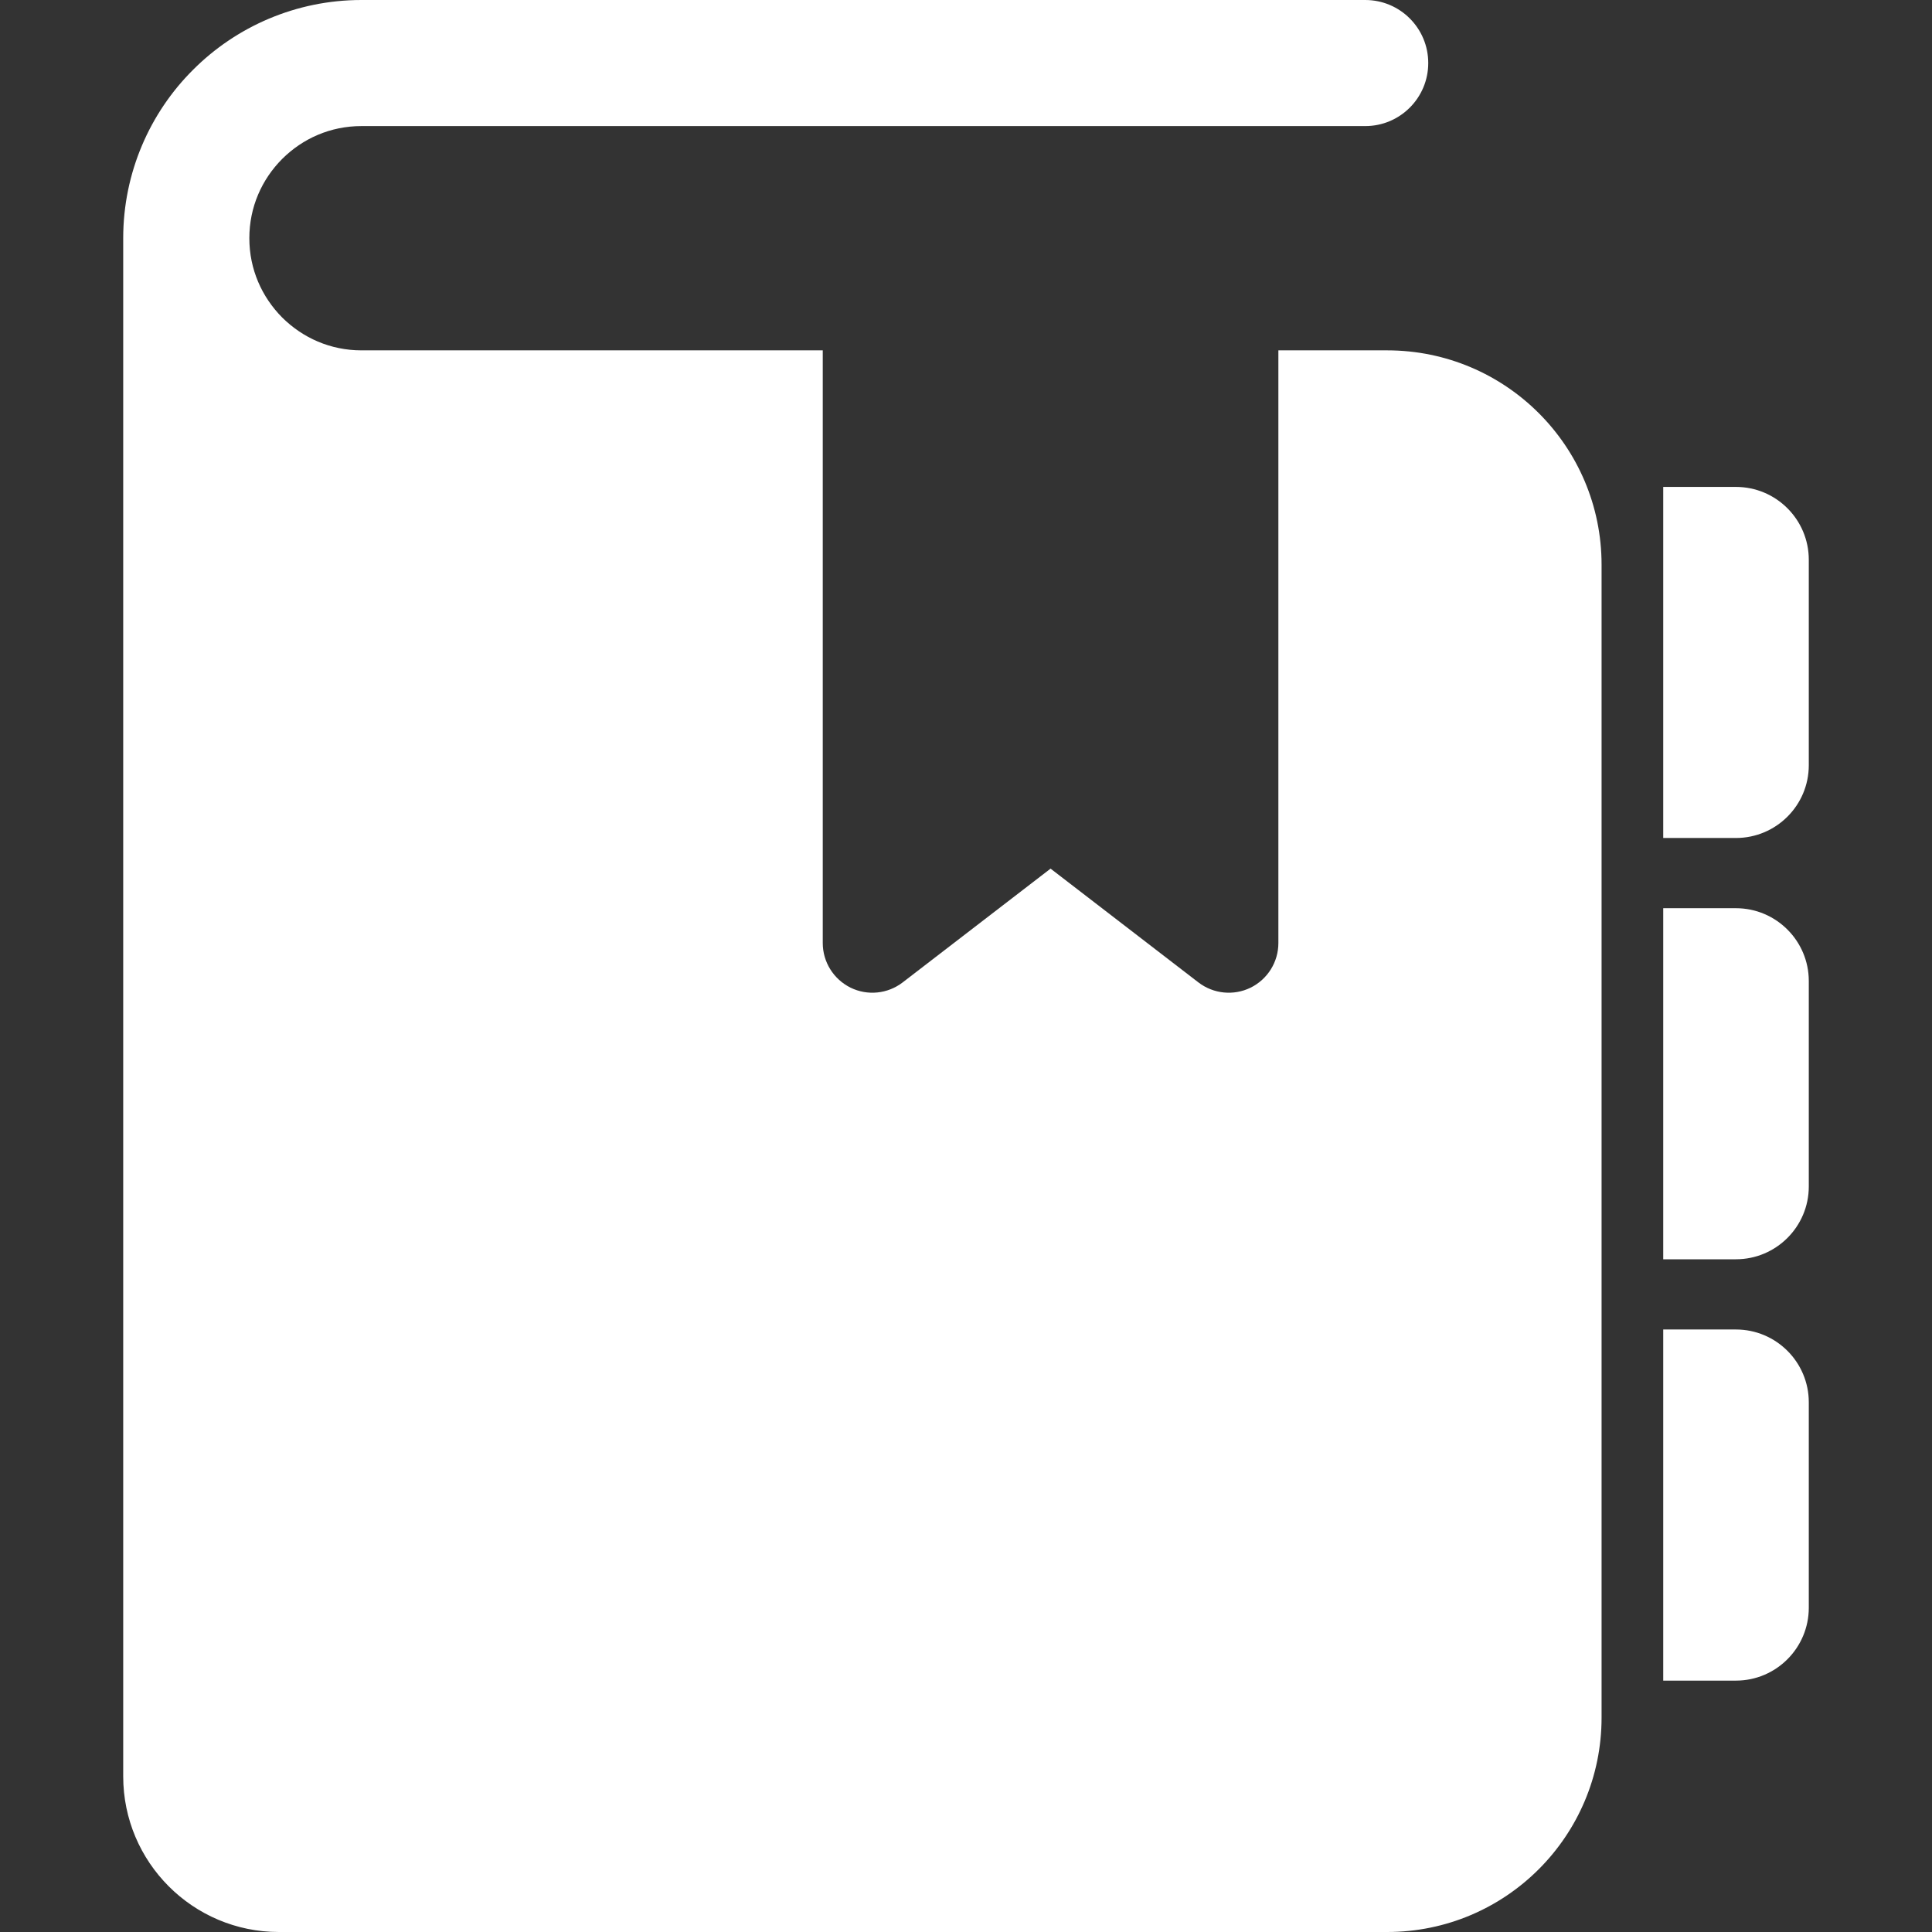 <svg width="35" height="35" viewBox="0 0 35 35" fill="none" xmlns="http://www.w3.org/2000/svg">
<rect x="0" y="0" width="35" height="35" fill="#333333" stroke="none"/>
<path d="M31.448 8.821H30.131V15.181H31.448C32.176 15.181 32.768 14.591 32.768 13.862V10.141C32.768 9.412 32.176 8.821 31.448 8.821Z" fill="white"/>
<path d="M31.448 24.085H30.131V30.446H31.448C32.176 30.446 32.768 29.854 32.768 29.125V25.404C32.768 24.676 32.176 24.085 31.448 24.085Z" fill="white"/>
<path d="M31.448 16.453H30.131V22.813H31.448C32.176 22.813 32.768 22.222 32.768 21.494V17.772C32.768 17.045 32.176 16.453 31.448 16.453Z" fill="white"/>
<path d="M25.129 6.347H23.159V17.084C23.159 17.427 22.965 17.739 22.657 17.892C22.349 18.043 21.982 18.006 21.71 17.797L19.032 15.736L16.353 17.797C16.081 18.006 15.715 18.043 15.408 17.892C15.1 17.739 14.905 17.427 14.905 17.084V6.347H6.548C5.984 6.347 5.483 6.12 5.112 5.752C4.743 5.379 4.517 4.879 4.517 4.315C4.517 3.751 4.743 3.25 5.112 2.879C5.483 2.51 5.984 2.284 6.548 2.284H24.733C25.363 2.284 25.874 1.773 25.874 1.142C25.874 0.511 25.363 0 24.733 0H6.548C5.36 0 4.275 0.485 3.497 1.265C2.717 2.041 2.232 3.127 2.232 4.315V32.18C2.232 33.737 3.495 35 5.052 35H25.129C27.276 35 29.014 33.261 29.014 31.116V10.23C29.014 8.086 27.276 6.347 25.129 6.347Z" fill="white"/>
</svg>
